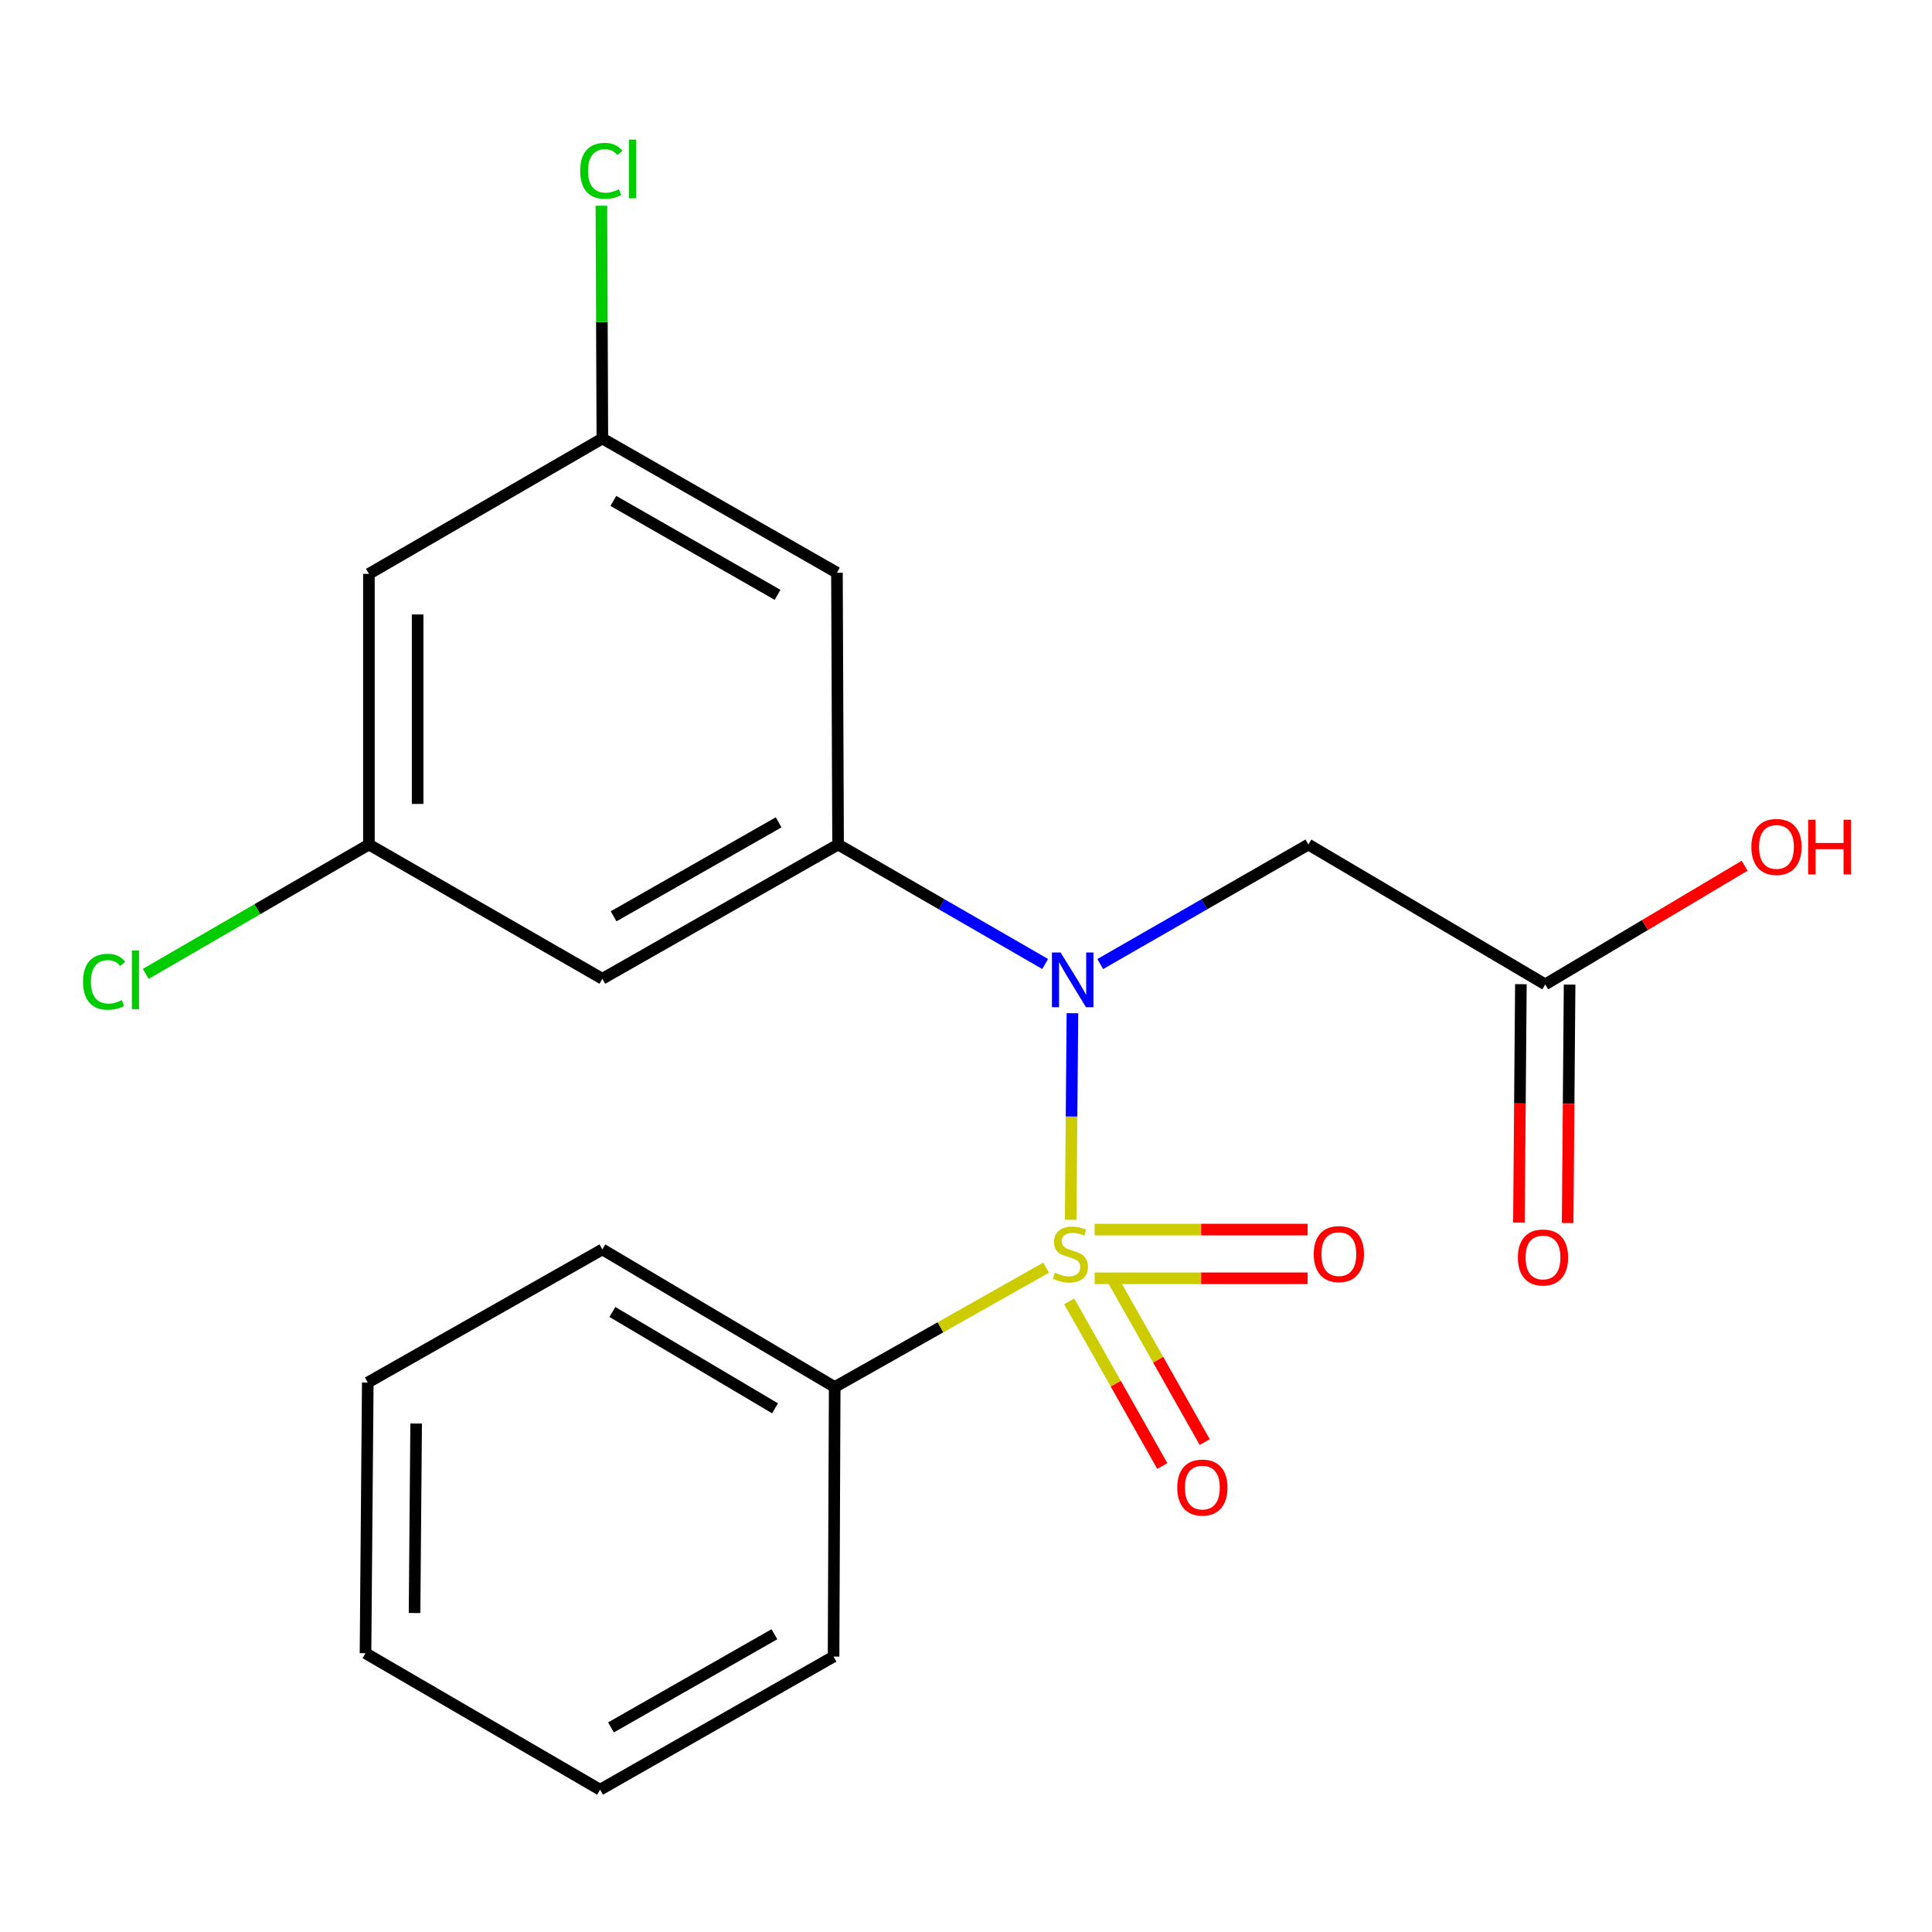 <?xml version='1.0' encoding='iso-8859-1'?>
<svg version='1.1' baseProfile='full'
              xmlns='http://www.w3.org/2000/svg'
                      xmlns:rdkit='http://www.rdkit.org/xml'
                      xmlns:xlink='http://www.w3.org/1999/xlink'
                  xml:space='preserve'
width='1000px' height='1000px' viewBox='0 0 1000 1000'>
<!-- END OF HEADER -->
<rect style='opacity:1.0;fill:#FFFFFF;stroke:none' width='1000' height='1000' x='0' y='0'> </rect>
<path class='bond-0' d='M 554.182,631.368 L 554.631,577.905' style='fill:none;fill-rule:evenodd;stroke:#CCCC00;stroke-width:6px;stroke-linecap:butt;stroke-linejoin:miter;stroke-opacity:1' />
<path class='bond-0' d='M 554.631,577.905 L 555.08,524.443' style='fill:none;fill-rule:evenodd;stroke:#0000FF;stroke-width:6px;stroke-linecap:butt;stroke-linejoin:miter;stroke-opacity:1' />
<path class='bond-5' d='M 566.588,661.64 L 621.709,661.64' style='fill:none;fill-rule:evenodd;stroke:#CCCC00;stroke-width:6px;stroke-linecap:butt;stroke-linejoin:miter;stroke-opacity:1' />
<path class='bond-5' d='M 621.709,661.64 L 676.83,661.64' style='fill:none;fill-rule:evenodd;stroke:#FF0000;stroke-width:6px;stroke-linecap:butt;stroke-linejoin:miter;stroke-opacity:1' />
<path class='bond-5' d='M 566.588,636.428 L 621.709,636.428' style='fill:none;fill-rule:evenodd;stroke:#CCCC00;stroke-width:6px;stroke-linecap:butt;stroke-linejoin:miter;stroke-opacity:1' />
<path class='bond-5' d='M 621.709,636.428 L 676.83,636.428' style='fill:none;fill-rule:evenodd;stroke:#FF0000;stroke-width:6px;stroke-linecap:butt;stroke-linejoin:miter;stroke-opacity:1' />
<path class='bond-6' d='M 553.433,673.587 L 577.522,716.204' style='fill:none;fill-rule:evenodd;stroke:#CCCC00;stroke-width:6px;stroke-linecap:butt;stroke-linejoin:miter;stroke-opacity:1' />
<path class='bond-6' d='M 577.522,716.204 L 601.611,758.82' style='fill:none;fill-rule:evenodd;stroke:#FF0000;stroke-width:6px;stroke-linecap:butt;stroke-linejoin:miter;stroke-opacity:1' />
<path class='bond-6' d='M 575.38,661.181 L 599.469,703.798' style='fill:none;fill-rule:evenodd;stroke:#CCCC00;stroke-width:6px;stroke-linecap:butt;stroke-linejoin:miter;stroke-opacity:1' />
<path class='bond-6' d='M 599.469,703.798 L 623.558,746.414' style='fill:none;fill-rule:evenodd;stroke:#FF0000;stroke-width:6px;stroke-linecap:butt;stroke-linejoin:miter;stroke-opacity:1' />
<path class='bond-7' d='M 541.451,656.14 L 486.745,687.036' style='fill:none;fill-rule:evenodd;stroke:#CCCC00;stroke-width:6px;stroke-linecap:butt;stroke-linejoin:miter;stroke-opacity:1' />
<path class='bond-7' d='M 486.745,687.036 L 432.039,717.931' style='fill:none;fill-rule:evenodd;stroke:#000000;stroke-width:6px;stroke-linecap:butt;stroke-linejoin:miter;stroke-opacity:1' />
<path class='bond-1' d='M 540.98,498.962 L 487.385,468.047' style='fill:none;fill-rule:evenodd;stroke:#0000FF;stroke-width:6px;stroke-linecap:butt;stroke-linejoin:miter;stroke-opacity:1' />
<path class='bond-1' d='M 487.385,468.047 L 433.79,437.133' style='fill:none;fill-rule:evenodd;stroke:#000000;stroke-width:6px;stroke-linecap:butt;stroke-linejoin:miter;stroke-opacity:1' />
<path class='bond-2' d='M 569.481,498.992 L 623.35,468.063' style='fill:none;fill-rule:evenodd;stroke:#0000FF;stroke-width:6px;stroke-linecap:butt;stroke-linejoin:miter;stroke-opacity:1' />
<path class='bond-2' d='M 623.35,468.063 L 677.219,437.133' style='fill:none;fill-rule:evenodd;stroke:#000000;stroke-width:6px;stroke-linecap:butt;stroke-linejoin:miter;stroke-opacity:1' />
<path class='bond-3' d='M 433.79,437.133 L 311.781,506.604' style='fill:none;fill-rule:evenodd;stroke:#000000;stroke-width:6px;stroke-linecap:butt;stroke-linejoin:miter;stroke-opacity:1' />
<path class='bond-3' d='M 403.014,425.645 L 317.608,474.275' style='fill:none;fill-rule:evenodd;stroke:#000000;stroke-width:6px;stroke-linecap:butt;stroke-linejoin:miter;stroke-opacity:1' />
<path class='bond-4' d='M 433.79,437.133 L 433.202,296.426' style='fill:none;fill-rule:evenodd;stroke:#000000;stroke-width:6px;stroke-linecap:butt;stroke-linejoin:miter;stroke-opacity:1' />
<path class='bond-8' d='M 677.219,437.133 L 799.816,509.517' style='fill:none;fill-rule:evenodd;stroke:#000000;stroke-width:6px;stroke-linecap:butt;stroke-linejoin:miter;stroke-opacity:1' />
<path class='bond-10' d='M 311.781,506.604 L 190.949,437.133' style='fill:none;fill-rule:evenodd;stroke:#000000;stroke-width:6px;stroke-linecap:butt;stroke-linejoin:miter;stroke-opacity:1' />
<path class='bond-9' d='M 433.202,296.426 L 311.781,226.968' style='fill:none;fill-rule:evenodd;stroke:#000000;stroke-width:6px;stroke-linecap:butt;stroke-linejoin:miter;stroke-opacity:1' />
<path class='bond-9' d='M 402.47,307.891 L 317.476,259.271' style='fill:none;fill-rule:evenodd;stroke:#000000;stroke-width:6px;stroke-linecap:butt;stroke-linejoin:miter;stroke-opacity:1' />
<path class='bond-16' d='M 432.039,717.931 L 311.781,646.695' style='fill:none;fill-rule:evenodd;stroke:#000000;stroke-width:6px;stroke-linecap:butt;stroke-linejoin:miter;stroke-opacity:1' />
<path class='bond-16' d='M 401.151,728.937 L 316.971,679.072' style='fill:none;fill-rule:evenodd;stroke:#000000;stroke-width:6px;stroke-linecap:butt;stroke-linejoin:miter;stroke-opacity:1' />
<path class='bond-17' d='M 432.039,717.931 L 431.451,857.448' style='fill:none;fill-rule:evenodd;stroke:#000000;stroke-width:6px;stroke-linecap:butt;stroke-linejoin:miter;stroke-opacity:1' />
<path class='bond-12' d='M 787.211,509.414 L 786.703,571.121' style='fill:none;fill-rule:evenodd;stroke:#000000;stroke-width:6px;stroke-linecap:butt;stroke-linejoin:miter;stroke-opacity:1' />
<path class='bond-12' d='M 786.703,571.121 L 786.196,632.829' style='fill:none;fill-rule:evenodd;stroke:#FF0000;stroke-width:6px;stroke-linecap:butt;stroke-linejoin:miter;stroke-opacity:1' />
<path class='bond-12' d='M 812.422,509.621 L 811.914,571.329' style='fill:none;fill-rule:evenodd;stroke:#000000;stroke-width:6px;stroke-linecap:butt;stroke-linejoin:miter;stroke-opacity:1' />
<path class='bond-12' d='M 811.914,571.329 L 811.406,633.037' style='fill:none;fill-rule:evenodd;stroke:#FF0000;stroke-width:6px;stroke-linecap:butt;stroke-linejoin:miter;stroke-opacity:1' />
<path class='bond-15' d='M 799.816,509.517 L 851.417,478.81' style='fill:none;fill-rule:evenodd;stroke:#000000;stroke-width:6px;stroke-linecap:butt;stroke-linejoin:miter;stroke-opacity:1' />
<path class='bond-15' d='M 851.417,478.81 L 903.018,448.103' style='fill:none;fill-rule:evenodd;stroke:#FF0000;stroke-width:6px;stroke-linecap:butt;stroke-linejoin:miter;stroke-opacity:1' />
<path class='bond-11' d='M 311.781,226.968 L 190.949,297.028' style='fill:none;fill-rule:evenodd;stroke:#000000;stroke-width:6px;stroke-linecap:butt;stroke-linejoin:miter;stroke-opacity:1' />
<path class='bond-13' d='M 311.781,226.968 L 311.533,166.724' style='fill:none;fill-rule:evenodd;stroke:#000000;stroke-width:6px;stroke-linecap:butt;stroke-linejoin:miter;stroke-opacity:1' />
<path class='bond-13' d='M 311.533,166.724 L 311.285,106.48' style='fill:none;fill-rule:evenodd;stroke:#00CC00;stroke-width:6px;stroke-linecap:butt;stroke-linejoin:miter;stroke-opacity:1' />
<path class='bond-14' d='M 190.949,437.133 L 133.192,470.61' style='fill:none;fill-rule:evenodd;stroke:#000000;stroke-width:6px;stroke-linecap:butt;stroke-linejoin:miter;stroke-opacity:1' />
<path class='bond-14' d='M 133.192,470.61 L 75.434,504.088' style='fill:none;fill-rule:evenodd;stroke:#00CC00;stroke-width:6px;stroke-linecap:butt;stroke-linejoin:miter;stroke-opacity:1' />
<path class='bond-22' d='M 190.949,437.133 L 190.949,297.028' style='fill:none;fill-rule:evenodd;stroke:#000000;stroke-width:6px;stroke-linecap:butt;stroke-linejoin:miter;stroke-opacity:1' />
<path class='bond-22' d='M 216.16,416.117 L 216.16,318.044' style='fill:none;fill-rule:evenodd;stroke:#000000;stroke-width:6px;stroke-linecap:butt;stroke-linejoin:miter;stroke-opacity:1' />
<path class='bond-19' d='M 311.781,646.695 L 190.361,715.592' style='fill:none;fill-rule:evenodd;stroke:#000000;stroke-width:6px;stroke-linecap:butt;stroke-linejoin:miter;stroke-opacity:1' />
<path class='bond-18' d='M 431.451,857.448 L 310.605,926.345' style='fill:none;fill-rule:evenodd;stroke:#000000;stroke-width:6px;stroke-linecap:butt;stroke-linejoin:miter;stroke-opacity:1' />
<path class='bond-18' d='M 400.837,845.88 L 316.245,894.108' style='fill:none;fill-rule:evenodd;stroke:#000000;stroke-width:6px;stroke-linecap:butt;stroke-linejoin:miter;stroke-opacity:1' />
<path class='bond-20' d='M 310.605,926.345 L 189.184,855.697' style='fill:none;fill-rule:evenodd;stroke:#000000;stroke-width:6px;stroke-linecap:butt;stroke-linejoin:miter;stroke-opacity:1' />
<path class='bond-21' d='M 190.361,715.592 L 189.184,855.697' style='fill:none;fill-rule:evenodd;stroke:#000000;stroke-width:6px;stroke-linecap:butt;stroke-linejoin:miter;stroke-opacity:1' />
<path class='bond-21' d='M 215.395,736.819 L 214.571,834.893' style='fill:none;fill-rule:evenodd;stroke:#000000;stroke-width:6px;stroke-linecap:butt;stroke-linejoin:miter;stroke-opacity:1' />
<path  class='atom-0' d='M 546.034 658.754
Q 546.354 658.874, 547.674 659.434
Q 548.994 659.994, 550.434 660.354
Q 551.914 660.674, 553.354 660.674
Q 556.034 660.674, 557.594 659.394
Q 559.154 658.074, 559.154 655.794
Q 559.154 654.234, 558.354 653.274
Q 557.594 652.314, 556.394 651.794
Q 555.194 651.274, 553.194 650.674
Q 550.674 649.914, 549.154 649.194
Q 547.674 648.474, 546.594 646.954
Q 545.554 645.434, 545.554 642.874
Q 545.554 639.314, 547.954 637.114
Q 550.394 634.914, 555.194 634.914
Q 558.474 634.914, 562.194 636.474
L 561.274 639.554
Q 557.874 638.154, 555.314 638.154
Q 552.554 638.154, 551.034 639.314
Q 549.514 640.434, 549.554 642.394
Q 549.554 643.914, 550.314 644.834
Q 551.114 645.754, 552.234 646.274
Q 553.394 646.794, 555.314 647.394
Q 557.874 648.194, 559.394 648.994
Q 560.914 649.794, 561.994 651.434
Q 563.114 653.034, 563.114 655.794
Q 563.114 659.714, 560.474 661.834
Q 557.874 663.914, 553.514 663.914
Q 550.994 663.914, 549.074 663.354
Q 547.194 662.834, 544.954 661.914
L 546.034 658.754
' fill='#CCCC00'/>
<path  class='atom-1' d='M 548.965 493.018
L 558.245 508.018
Q 559.165 509.498, 560.645 512.178
Q 562.125 514.858, 562.205 515.018
L 562.205 493.018
L 565.965 493.018
L 565.965 521.338
L 562.085 521.338
L 552.125 504.938
Q 550.965 503.018, 549.725 500.818
Q 548.525 498.618, 548.165 497.938
L 548.165 521.338
L 544.485 521.338
L 544.485 493.018
L 548.965 493.018
' fill='#0000FF'/>
<path  class='atom-6' d='M 679.99 649.114
Q 679.99 642.314, 683.35 638.514
Q 686.71 634.714, 692.99 634.714
Q 699.27 634.714, 702.63 638.514
Q 705.99 642.314, 705.99 649.114
Q 705.99 655.994, 702.59 659.914
Q 699.19 663.794, 692.99 663.794
Q 686.75 663.794, 683.35 659.914
Q 679.99 656.034, 679.99 649.114
M 692.99 660.594
Q 697.31 660.594, 699.63 657.714
Q 701.99 654.794, 701.99 649.114
Q 701.99 643.554, 699.63 640.754
Q 697.31 637.914, 692.99 637.914
Q 688.67 637.914, 686.31 640.714
Q 683.99 643.514, 683.99 649.114
Q 683.99 654.834, 686.31 657.714
Q 688.67 660.594, 692.99 660.594
' fill='#FF0000'/>
<path  class='atom-7' d='M 609.343 769.96
Q 609.343 763.16, 612.703 759.36
Q 616.063 755.56, 622.343 755.56
Q 628.623 755.56, 631.983 759.36
Q 635.343 763.16, 635.343 769.96
Q 635.343 776.84, 631.943 780.76
Q 628.543 784.64, 622.343 784.64
Q 616.103 784.64, 612.703 780.76
Q 609.343 776.88, 609.343 769.96
M 622.343 781.44
Q 626.663 781.44, 628.983 778.56
Q 631.343 775.64, 631.343 769.96
Q 631.343 764.4, 628.983 761.6
Q 626.663 758.76, 622.343 758.76
Q 618.023 758.76, 615.663 761.56
Q 613.343 764.36, 613.343 769.96
Q 613.343 775.68, 615.663 778.56
Q 618.023 781.44, 622.343 781.44
' fill='#FF0000'/>
<path  class='atom-13' d='M 785.654 650.865
Q 785.654 644.065, 789.014 640.265
Q 792.374 636.465, 798.654 636.465
Q 804.934 636.465, 808.294 640.265
Q 811.654 644.065, 811.654 650.865
Q 811.654 657.745, 808.254 661.665
Q 804.854 665.545, 798.654 665.545
Q 792.414 665.545, 789.014 661.665
Q 785.654 657.785, 785.654 650.865
M 798.654 662.345
Q 802.974 662.345, 805.294 659.465
Q 807.654 656.545, 807.654 650.865
Q 807.654 645.305, 805.294 642.505
Q 802.974 639.665, 798.654 639.665
Q 794.334 639.665, 791.974 642.465
Q 789.654 645.265, 789.654 650.865
Q 789.654 656.585, 791.974 659.465
Q 794.334 662.345, 798.654 662.345
' fill='#FF0000'/>
<path  class='atom-14' d='M 300.287 88.432
Q 300.287 81.392, 303.567 77.712
Q 306.887 73.992, 313.167 73.992
Q 319.007 73.992, 322.127 78.112
L 319.487 80.272
Q 317.207 77.272, 313.167 77.272
Q 308.887 77.272, 306.607 80.152
Q 304.367 82.992, 304.367 88.432
Q 304.367 94.032, 306.687 96.912
Q 309.047 99.792, 313.607 99.792
Q 316.727 99.792, 320.367 97.912
L 321.487 100.912
Q 320.007 101.872, 317.767 102.432
Q 315.527 102.992, 313.047 102.992
Q 306.887 102.992, 303.567 99.232
Q 300.287 95.472, 300.287 88.432
' fill='#00CC00'/>
<path  class='atom-14' d='M 325.567 72.272
L 329.247 72.272
L 329.247 102.632
L 325.567 102.632
L 325.567 72.272
' fill='#00CC00'/>
<path  class='atom-15' d='M 42.983 508.158
Q 42.983 501.118, 46.263 497.438
Q 49.583 493.718, 55.863 493.718
Q 61.703 493.718, 64.823 497.838
L 62.183 499.998
Q 59.903 496.998, 55.863 496.998
Q 51.583 496.998, 49.303 499.878
Q 47.063 502.718, 47.063 508.158
Q 47.063 513.758, 49.383 516.638
Q 51.743 519.518, 56.303 519.518
Q 59.423 519.518, 63.063 517.638
L 64.183 520.638
Q 62.703 521.598, 60.463 522.158
Q 58.223 522.718, 55.743 522.718
Q 49.583 522.718, 46.263 518.958
Q 42.983 515.198, 42.983 508.158
' fill='#00CC00'/>
<path  class='atom-15' d='M 68.263 491.998
L 71.943 491.998
L 71.943 522.358
L 68.263 522.358
L 68.263 491.998
' fill='#00CC00'/>
<path  class='atom-16' d='M 906.5 438.375
Q 906.5 431.575, 909.86 427.775
Q 913.22 423.975, 919.5 423.975
Q 925.78 423.975, 929.14 427.775
Q 932.5 431.575, 932.5 438.375
Q 932.5 445.255, 929.1 449.175
Q 925.7 453.055, 919.5 453.055
Q 913.26 453.055, 909.86 449.175
Q 906.5 445.295, 906.5 438.375
M 919.5 449.855
Q 923.82 449.855, 926.14 446.975
Q 928.5 444.055, 928.5 438.375
Q 928.5 432.815, 926.14 430.015
Q 923.82 427.175, 919.5 427.175
Q 915.18 427.175, 912.82 429.975
Q 910.5 432.775, 910.5 438.375
Q 910.5 444.095, 912.82 446.975
Q 915.18 449.855, 919.5 449.855
' fill='#FF0000'/>
<path  class='atom-16' d='M 935.9 424.295
L 939.74 424.295
L 939.74 436.335
L 954.22 436.335
L 954.22 424.295
L 958.06 424.295
L 958.06 452.615
L 954.22 452.615
L 954.22 439.535
L 939.74 439.535
L 939.74 452.615
L 935.9 452.615
L 935.9 424.295
' fill='#FF0000'/>
</svg>
